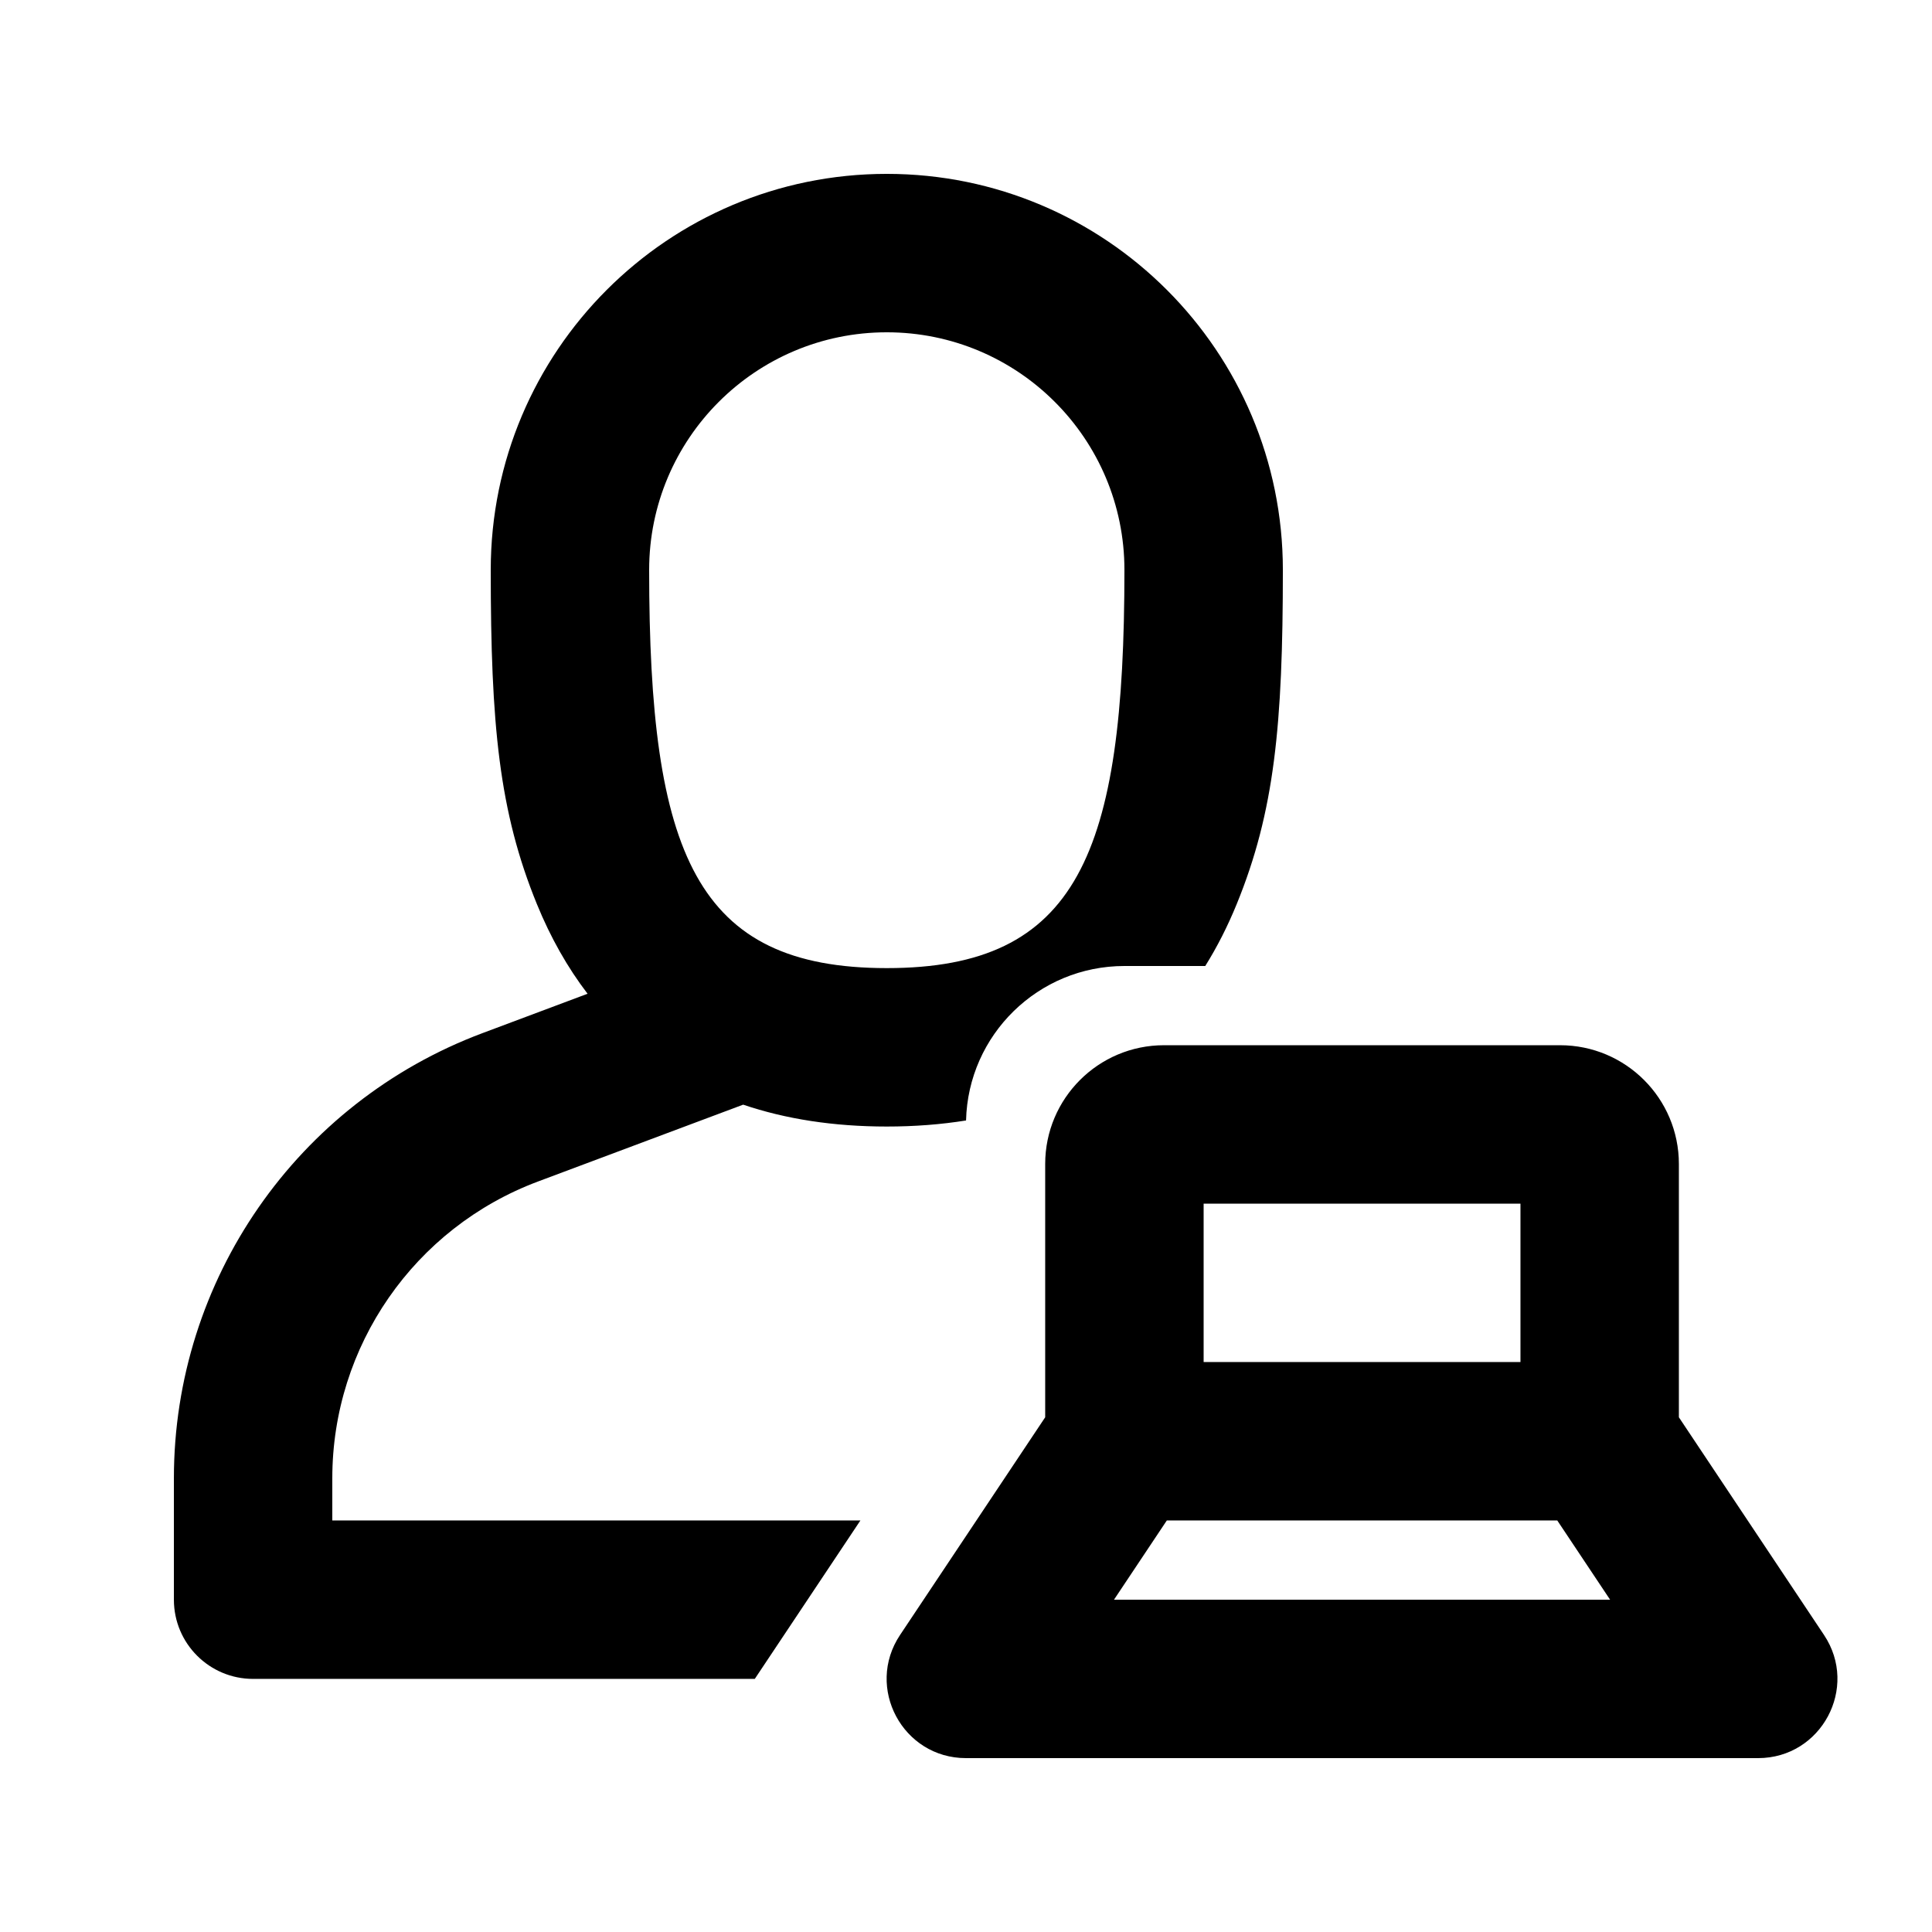 <?xml version="1.0" encoding="UTF-8"?>
<!-- Uploaded to: SVG Repo, www.svgrepo.com, Generator: SVG Repo Mixer Tools -->
<svg fill="#000000" width="800px" height="800px" version="1.1" viewBox="144 144 512 512" xmlns="http://www.w3.org/2000/svg">
 <path d="m463.4 400h-21.414c-22.836 0-41.414 18.23-41.973 40.934-6.606 1.062-13.609 1.609-21.004 1.609-14.137 0-26.824-1.988-38.066-5.797l-54.363 20.363c-32.789 12.281-54.516 43.617-54.516 78.633v11.199h139.95l-27.988 41.984h-132.95c-11.594 0-20.992-9.398-20.992-20.992v-32.191c0-52.52 32.59-99.527 81.773-117.95l27.855-10.438c-5.344-6.981-9.816-14.914-13.418-23.73-10.031-24.543-12.242-47.512-12.242-88.586 0-57.969 46.992-104.96 104.96-104.96 57.965 0 104.96 46.992 104.96 104.96 0 41.074-2.211 64.043-12.242 88.586-2.391 5.856-5.168 11.316-8.324 16.375zm-84.391 0.559c50.613 0 62.977-30.25 62.977-105.52 0-34.781-28.195-62.977-62.977-62.977s-62.977 28.195-62.977 62.977c0 75.27 12.363 105.52 62.977 105.52zm167.93 104.4v-41.98h-83.965v41.98zm9.758 41.984h-103.48l-13.996 20.992h131.47zm-135.71-94.461c0-17.391 14.098-31.488 31.488-31.488h104.96c17.391 0 31.488 14.098 31.488 31.488v67.113l38.461 57.688c9.301 13.953-0.703 32.637-17.469 32.637h-209.92c-16.77 0-26.77-18.684-17.469-32.637l38.461-57.688z" fill-rule="evenodd"/>
</svg>
